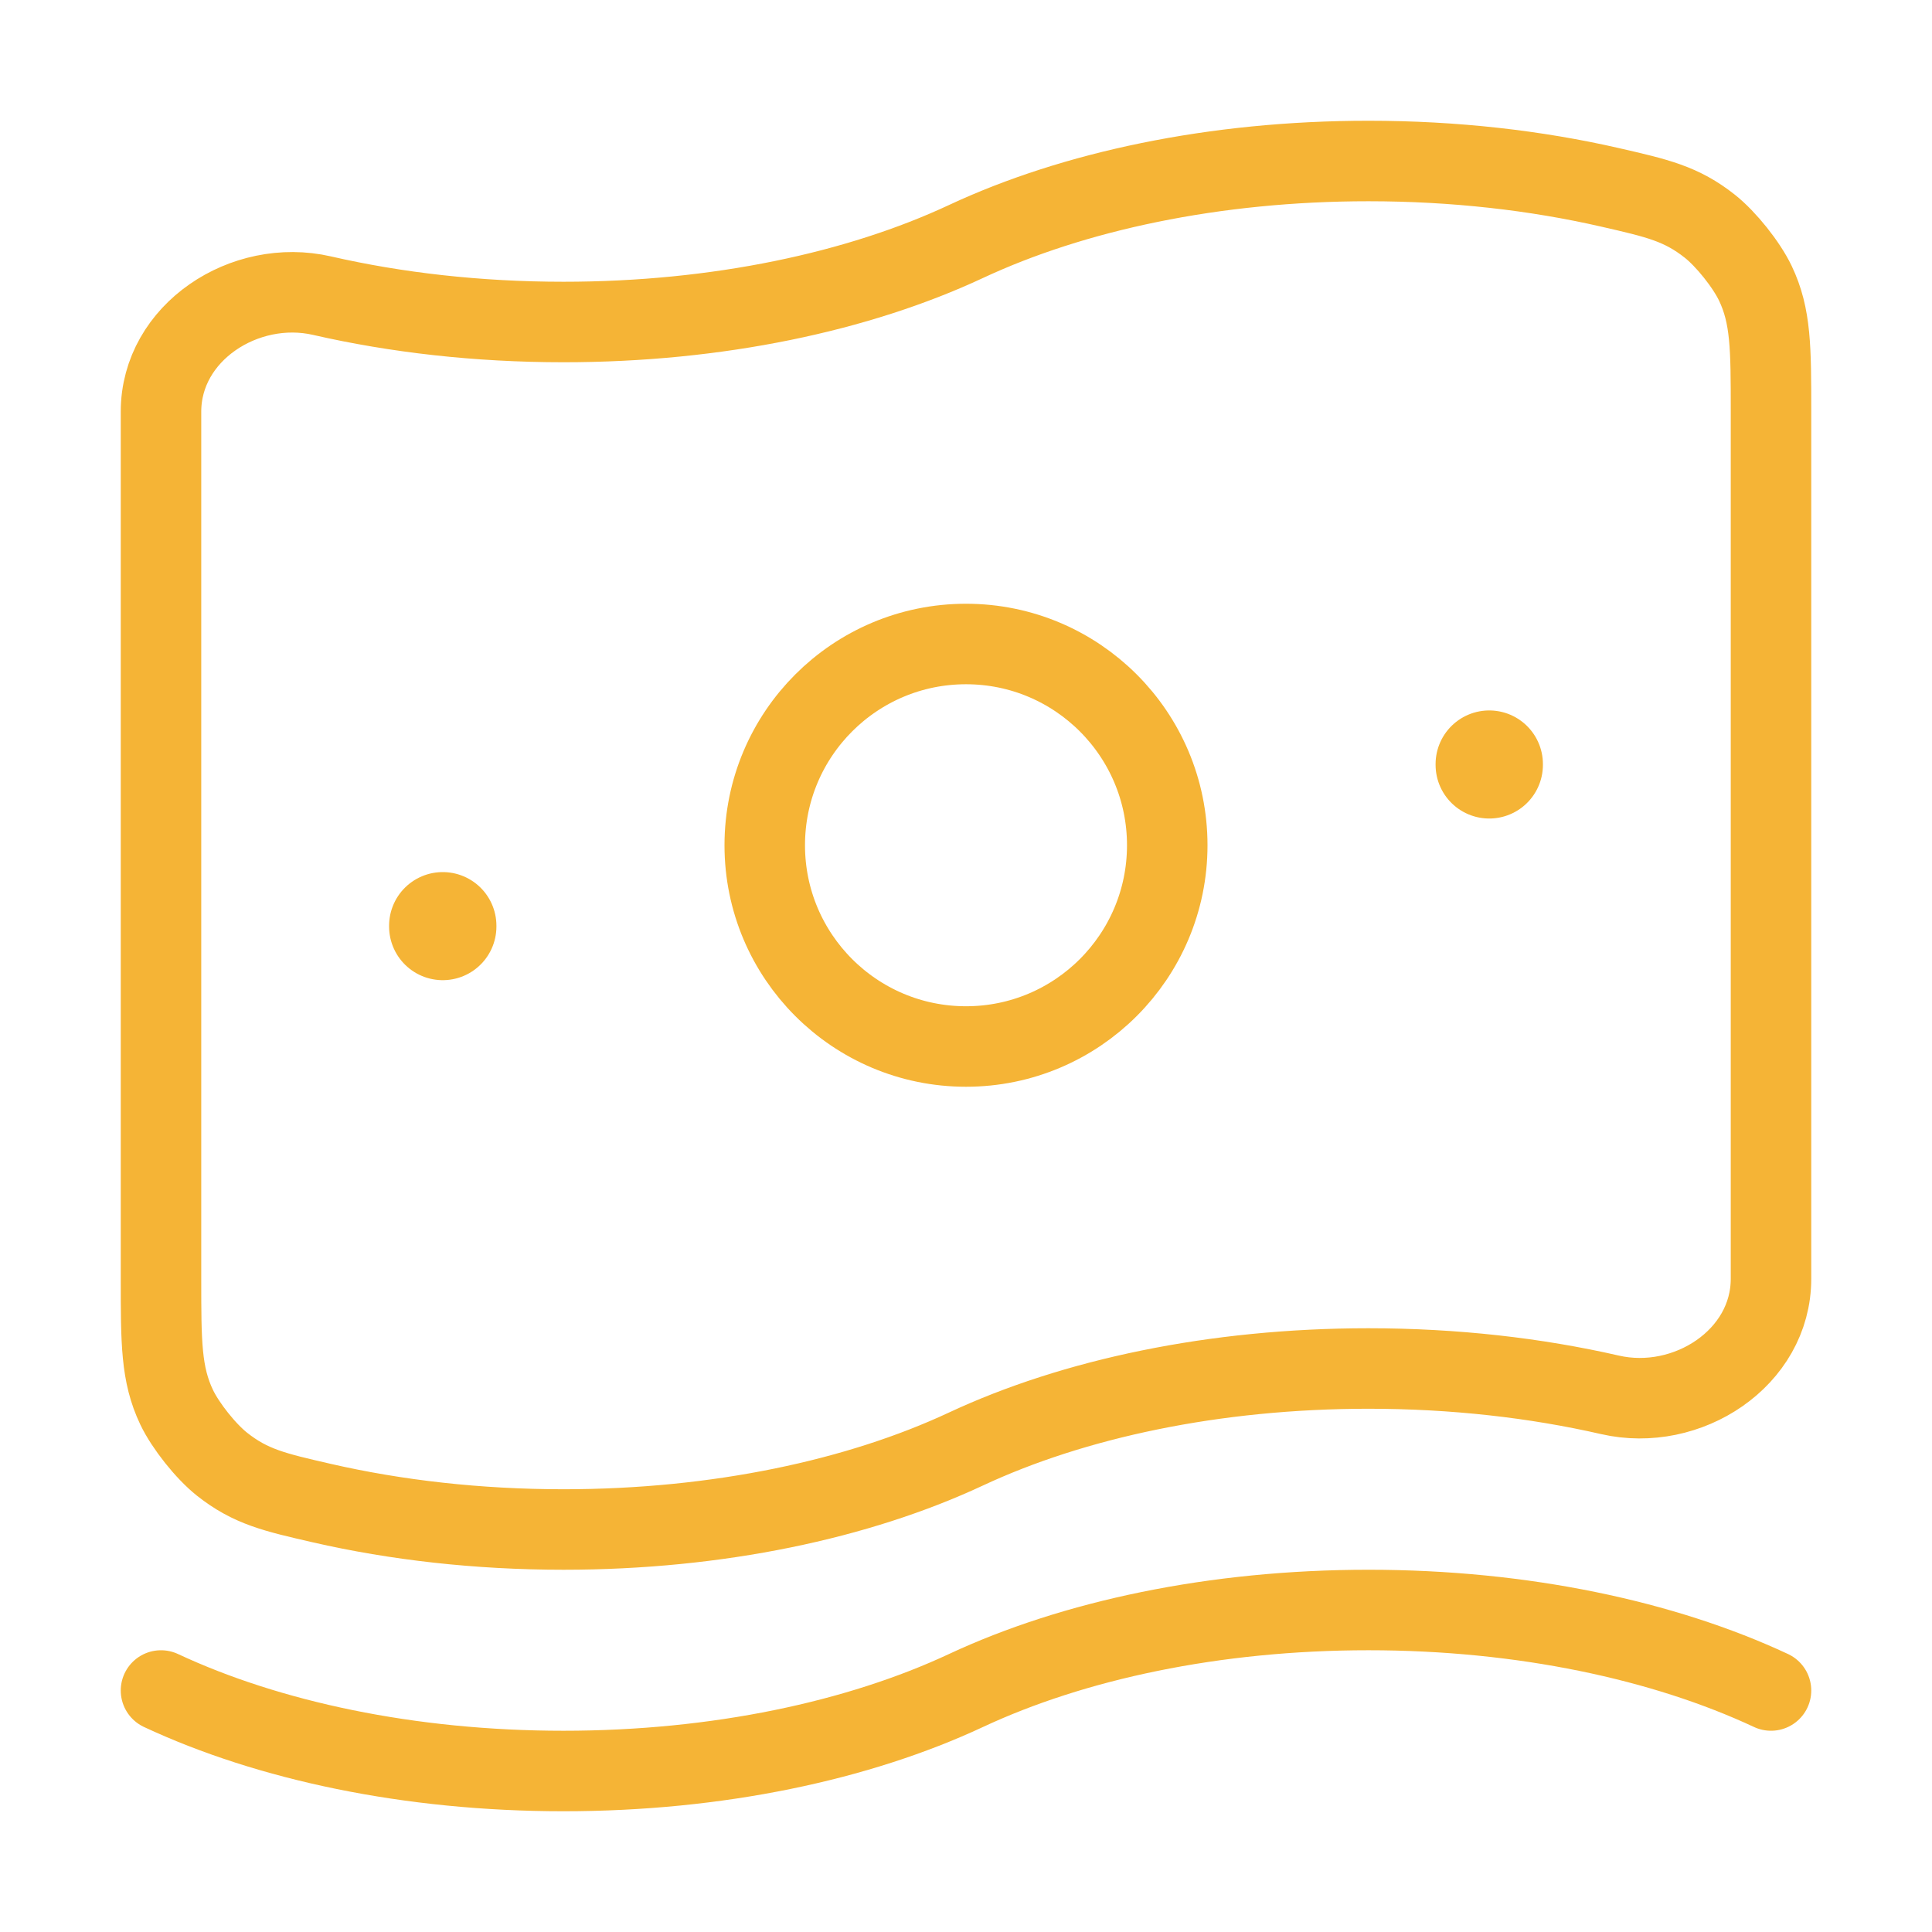 <svg width="36" height="36" viewBox="0 0 36 36" fill="none" xmlns="http://www.w3.org/2000/svg">
<path d="M18 27C16.001 27.934 13.376 28.5 10.5 28.5C8.901 28.5 7.38 28.325 6 28.009C5.113 27.806 4.67 27.704 4.138 27.284C3.835 27.044 3.457 26.569 3.291 26.221C3 25.609 3 25.015 3 23.829V7.671C3 6.194 4.56 5.179 6 5.509C7.38 5.825 8.901 6 10.5 6C13.376 6 16.001 5.434 18 4.5C19.999 3.566 22.624 3 25.5 3C27.099 3 28.62 3.175 30 3.491C30.887 3.694 31.33 3.796 31.861 4.216C32.164 4.456 32.543 4.931 32.709 5.279C33 5.891 33 6.484 33 7.671V23.829C33 25.306 31.44 26.321 30 25.991C28.62 25.675 27.099 25.5 25.5 25.5C22.624 25.5 19.999 26.066 18 27Z" stroke="#F5B436" stroke-width="1.5"/>
<path d="M3 31.5C4.999 32.434 7.624 33 10.5 33C13.376 33 16.001 32.434 18 31.5C19.999 30.566 22.624 30 25.5 30C28.376 30 31.001 30.566 33 31.5" stroke="#F5B436" stroke-width="1.5" stroke-linecap="round"/>
<path d="M21.75 15.75C21.75 17.821 20.071 19.5 18 19.5C15.929 19.5 14.25 17.821 14.25 15.75C14.25 13.679 15.929 12 18 12C20.071 12 21.75 13.679 21.75 15.75Z" stroke="#F5B436" stroke-width="1.5"/>
<path d="M8.25 17.25V17.264" stroke="#F5B436" stroke-width="2" stroke-linecap="round" stroke-linejoin="round"/>
<path d="M27.75 14.238V14.252" stroke="#F5B436" stroke-width="2" stroke-linecap="round" stroke-linejoin="round"/>
</svg>
